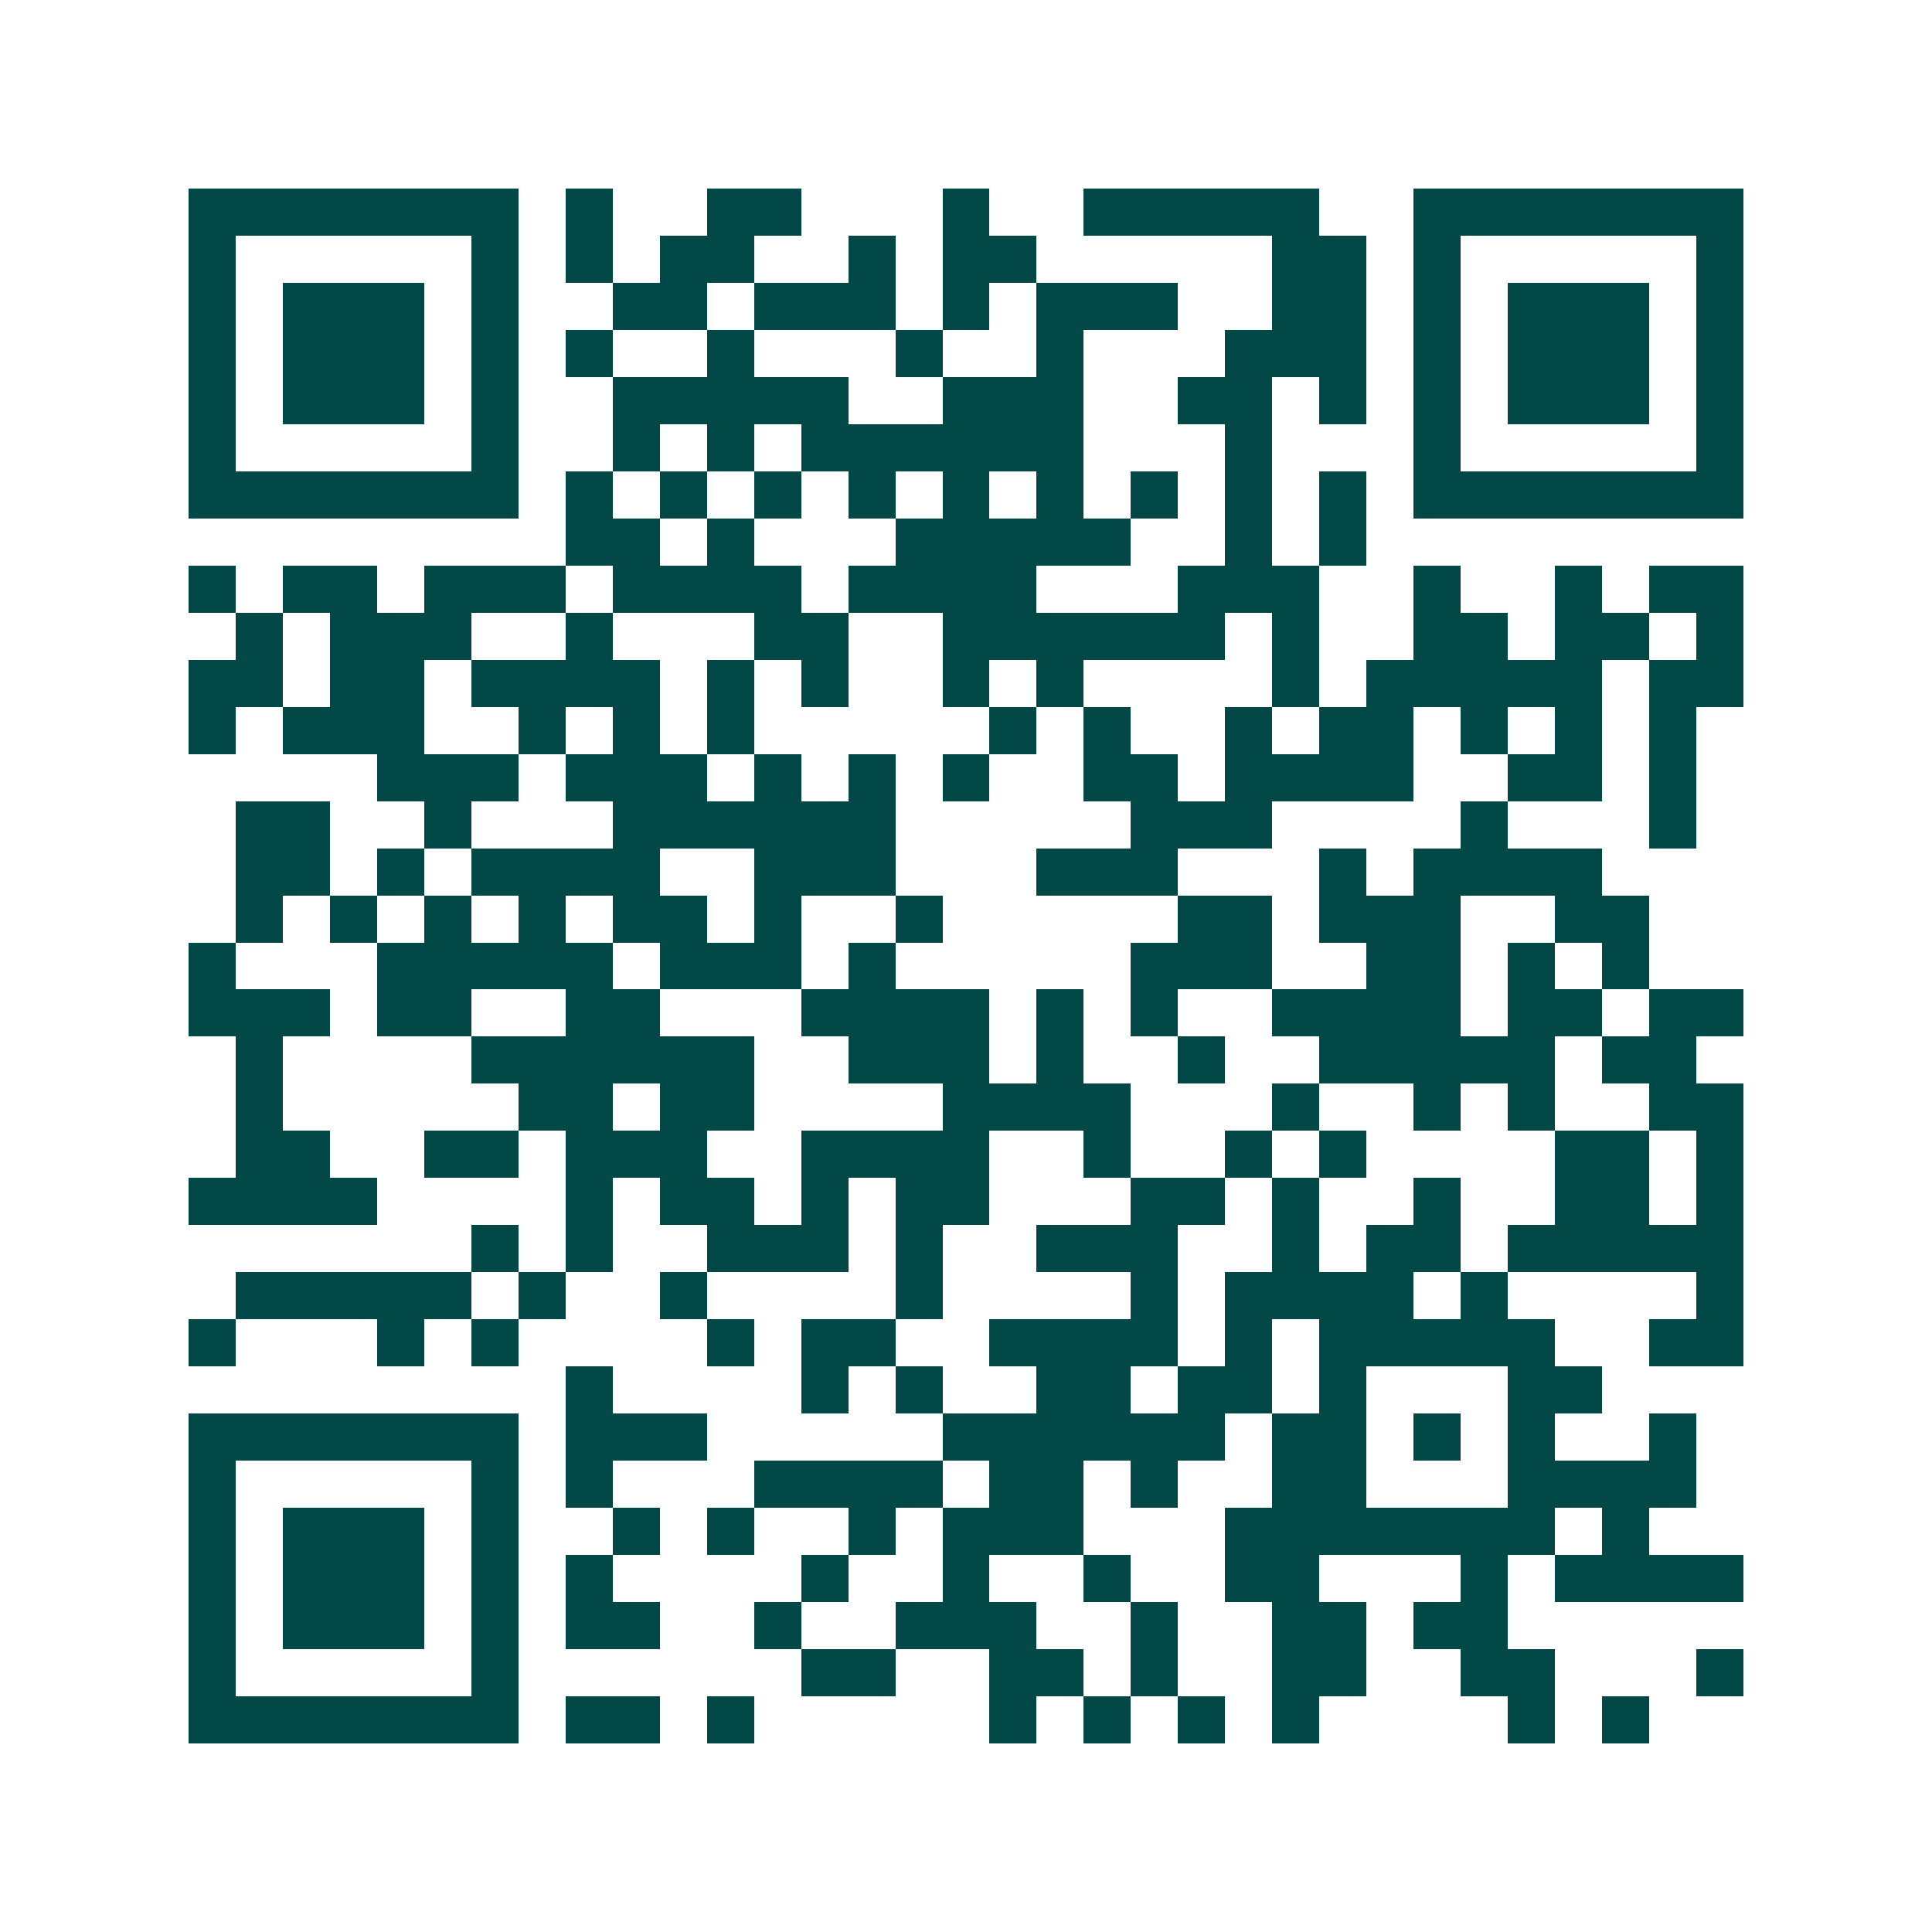 <svg xmlns="http://www.w3.org/2000/svg" width="200" height="200" viewBox="0 0 41 41" shape-rendering="crispEdges"><path fill="#ffffff" d="M0 0h41v41H0z"/><path stroke="#014847" d="M4 4.5h7m1 0h1m2 0h2m3 0h1m2 0h5m2 0h7M4 5.5h1m5 0h1m1 0h1m1 0h2m2 0h1m1 0h2m5 0h2m1 0h1m5 0h1M4 6.5h1m1 0h3m1 0h1m2 0h2m1 0h3m1 0h1m1 0h3m2 0h2m1 0h1m1 0h3m1 0h1M4 7.5h1m1 0h3m1 0h1m1 0h1m2 0h1m3 0h1m2 0h1m3 0h3m1 0h1m1 0h3m1 0h1M4 8.5h1m1 0h3m1 0h1m2 0h5m2 0h3m2 0h2m1 0h1m1 0h1m1 0h3m1 0h1M4 9.5h1m5 0h1m2 0h1m1 0h1m1 0h6m3 0h1m3 0h1m5 0h1M4 10.5h7m1 0h1m1 0h1m1 0h1m1 0h1m1 0h1m1 0h1m1 0h1m1 0h1m1 0h1m1 0h7M12 11.5h2m1 0h1m3 0h5m2 0h1m1 0h1M4 12.5h1m1 0h2m1 0h3m1 0h4m1 0h4m3 0h3m2 0h1m2 0h1m1 0h2M5 13.5h1m1 0h3m2 0h1m3 0h2m2 0h6m1 0h1m2 0h2m1 0h2m1 0h1M4 14.5h2m1 0h2m1 0h4m1 0h1m1 0h1m2 0h1m1 0h1m4 0h1m1 0h5m1 0h2M4 15.5h1m1 0h3m2 0h1m1 0h1m1 0h1m5 0h1m1 0h1m2 0h1m1 0h2m1 0h1m1 0h1m1 0h1M8 16.5h3m1 0h3m1 0h1m1 0h1m1 0h1m2 0h2m1 0h4m2 0h2m1 0h1M5 17.5h2m2 0h1m3 0h6m5 0h3m4 0h1m3 0h1M5 18.5h2m1 0h1m1 0h4m2 0h3m3 0h3m3 0h1m1 0h4M5 19.5h1m1 0h1m1 0h1m1 0h1m1 0h2m1 0h1m2 0h1m5 0h2m1 0h3m2 0h2M4 20.5h1m3 0h5m1 0h3m1 0h1m5 0h3m2 0h2m1 0h1m1 0h1M4 21.5h3m1 0h2m2 0h2m3 0h4m1 0h1m1 0h1m2 0h4m1 0h2m1 0h2M5 22.5h1m4 0h6m2 0h3m1 0h1m2 0h1m2 0h5m1 0h2M5 23.5h1m5 0h2m1 0h2m4 0h4m3 0h1m2 0h1m1 0h1m2 0h2M5 24.5h2m2 0h2m1 0h3m2 0h4m2 0h1m2 0h1m1 0h1m4 0h2m1 0h1M4 25.5h4m4 0h1m1 0h2m1 0h1m1 0h2m3 0h2m1 0h1m2 0h1m2 0h2m1 0h1M10 26.5h1m1 0h1m2 0h3m1 0h1m2 0h3m2 0h1m1 0h2m1 0h5M5 27.5h5m1 0h1m2 0h1m4 0h1m4 0h1m1 0h4m1 0h1m4 0h1M4 28.5h1m3 0h1m1 0h1m4 0h1m1 0h2m2 0h4m1 0h1m1 0h5m2 0h2M12 29.5h1m4 0h1m1 0h1m2 0h2m1 0h2m1 0h1m3 0h2M4 30.5h7m1 0h3m5 0h6m1 0h2m1 0h1m1 0h1m2 0h1M4 31.5h1m5 0h1m1 0h1m3 0h4m1 0h2m1 0h1m2 0h2m3 0h4M4 32.5h1m1 0h3m1 0h1m2 0h1m1 0h1m2 0h1m1 0h3m3 0h7m1 0h1M4 33.5h1m1 0h3m1 0h1m1 0h1m4 0h1m2 0h1m2 0h1m2 0h2m3 0h1m1 0h4M4 34.5h1m1 0h3m1 0h1m1 0h2m2 0h1m2 0h3m2 0h1m2 0h2m1 0h2M4 35.5h1m5 0h1m6 0h2m2 0h2m1 0h1m2 0h2m2 0h2m3 0h1M4 36.5h7m1 0h2m1 0h1m5 0h1m1 0h1m1 0h1m1 0h1m4 0h1m1 0h1"/></svg>
